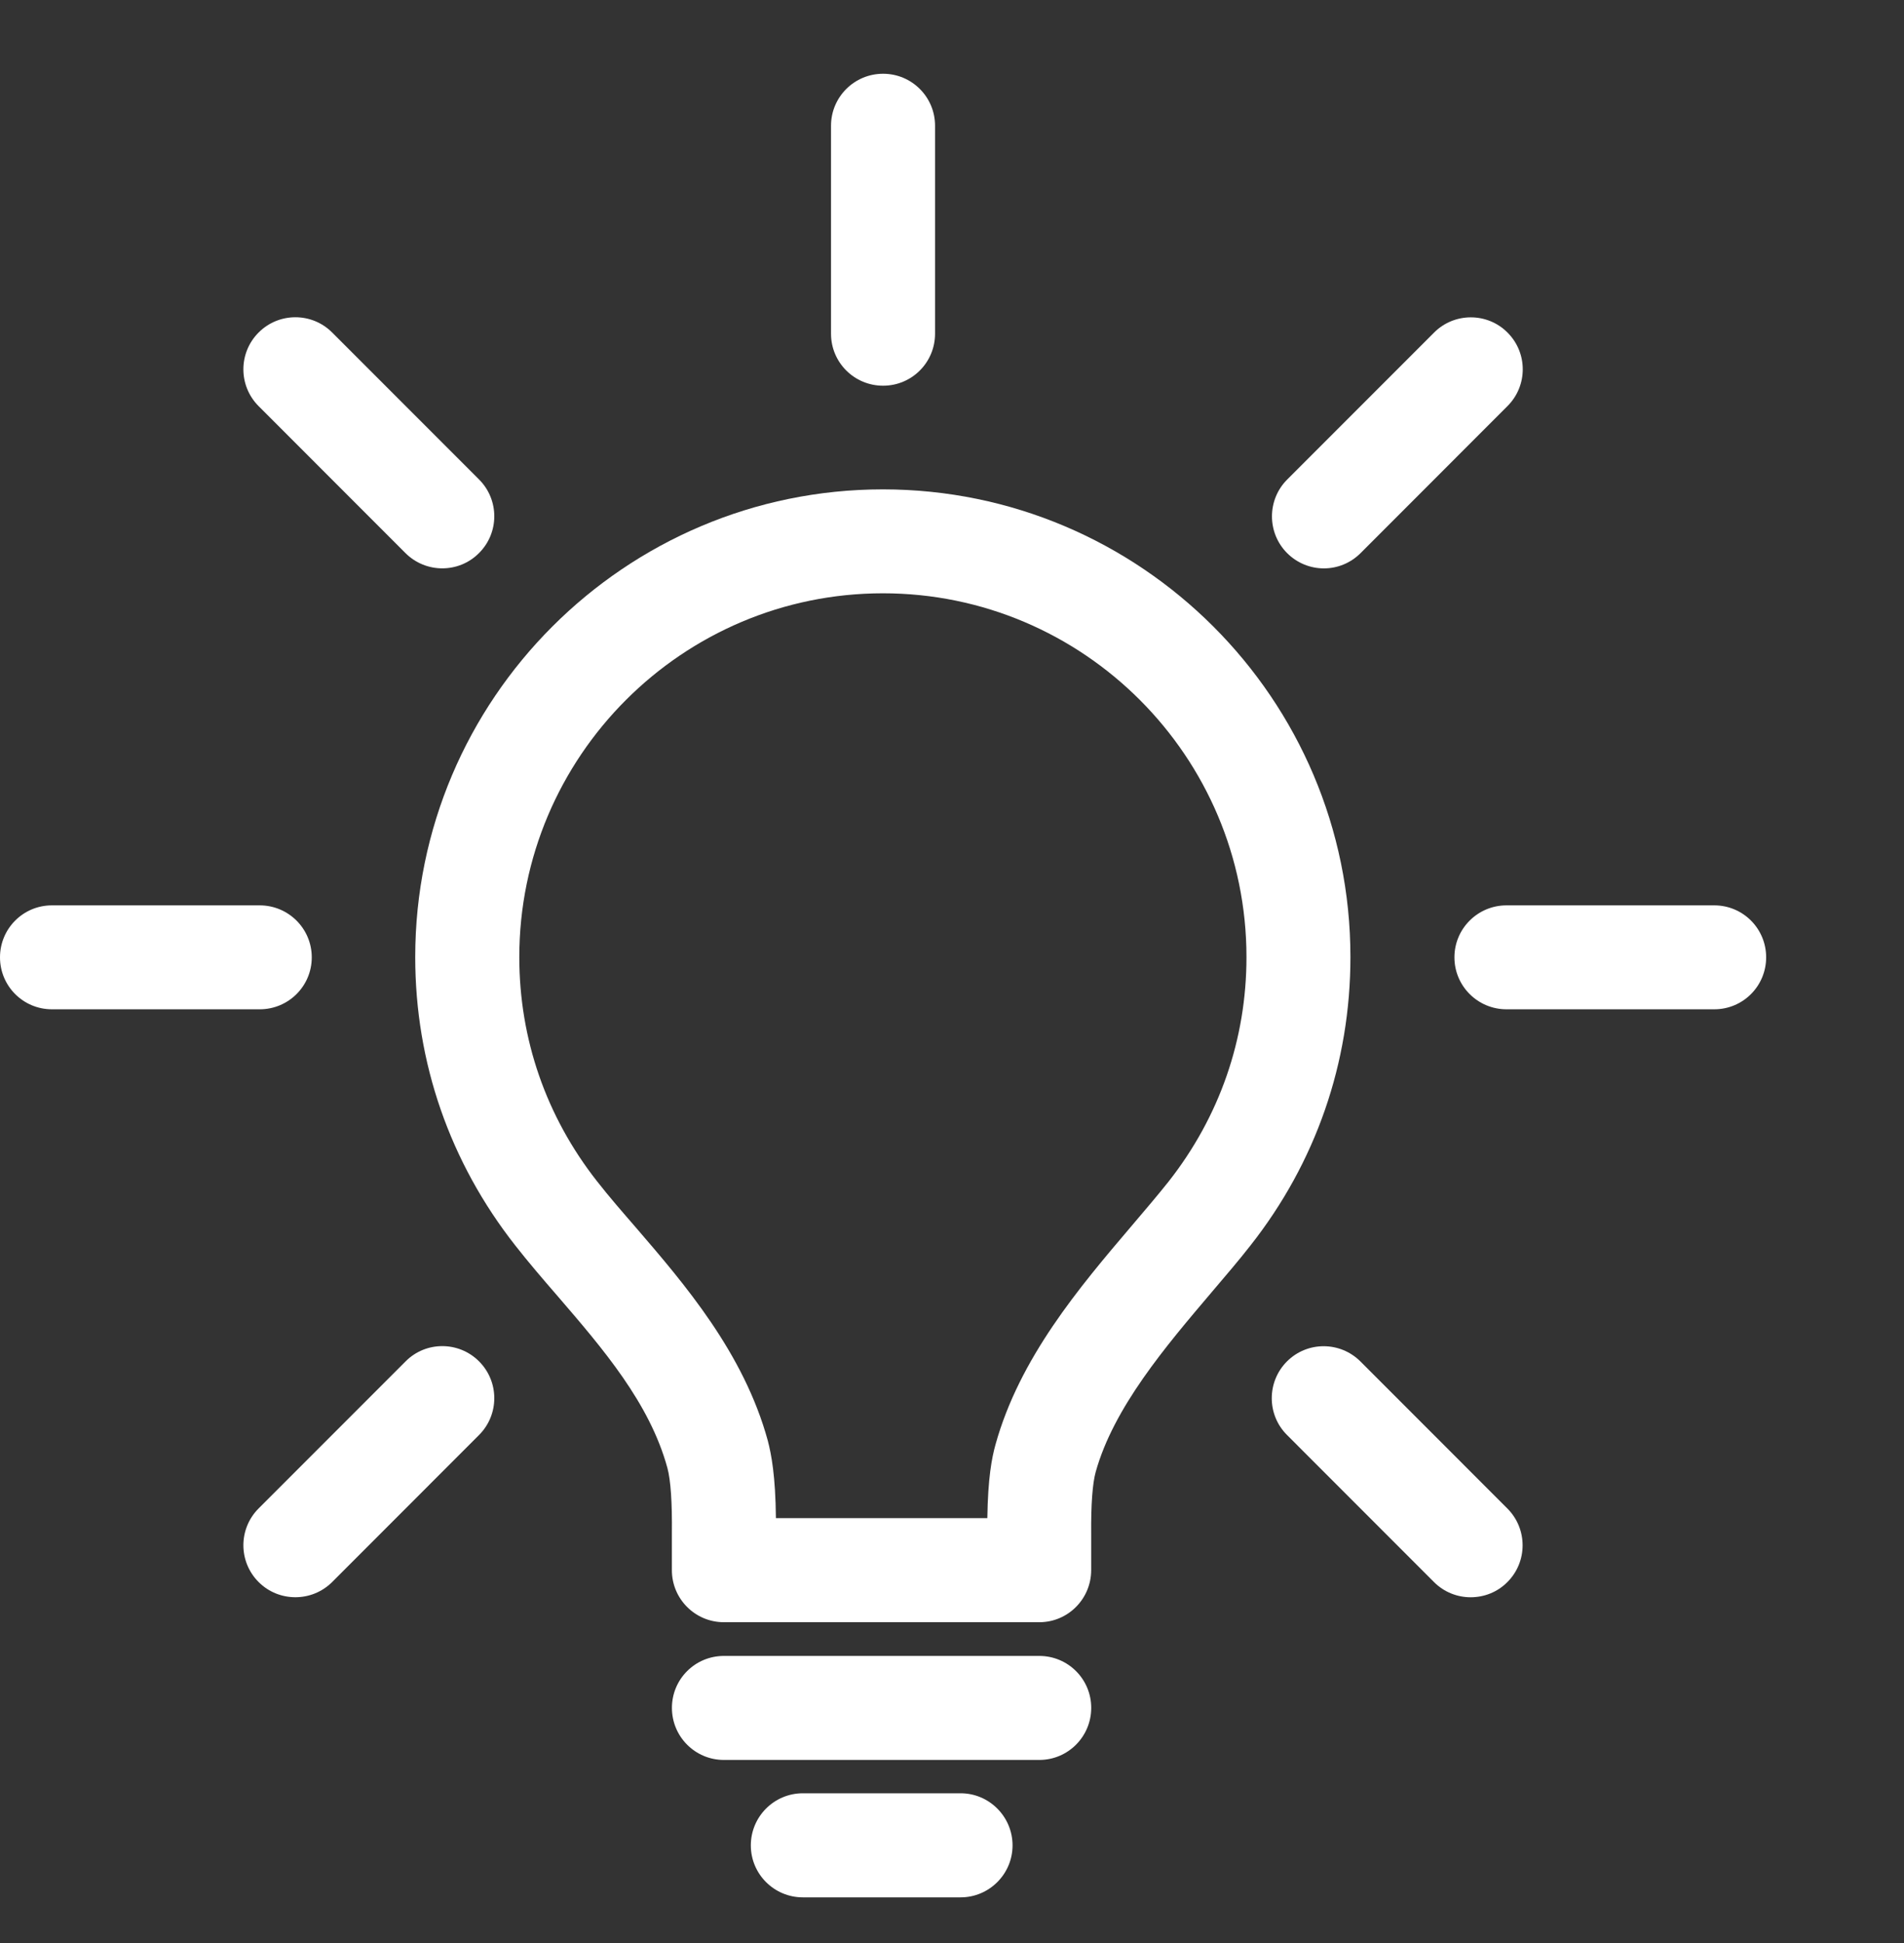<?xml version="1.0" encoding="UTF-8"?>
<svg xmlns="http://www.w3.org/2000/svg" width="50" height="51" viewBox="0 0 50 51" fill="none">
  <rect x="0" y="0" width="50" height="51" fill="#333333" stroke="none"/>
  <path d="M27.293 42.58H19.009C18.253 42.58 17.644 41.966 17.644 41.215V40.257C17.653 39.432 17.613 38.853 17.526 38.53C17.061 36.827 15.83 35.398 14.637 34.013C14.244 33.56 13.873 33.127 13.532 32.692C11.816 30.509 10.904 27.895 10.904 25.121C10.904 18.351 16.415 12.845 23.185 12.845C29.954 12.845 35.463 18.351 35.463 25.121C35.463 27.896 34.555 30.514 32.835 32.695C32.534 33.081 32.187 33.485 31.825 33.911C30.605 35.347 29.242 36.949 28.772 38.641C28.69 38.943 28.649 39.486 28.655 40.246V41.212C28.655 41.966 28.047 42.58 27.293 42.58ZM20.376 39.848H25.928C25.943 38.786 26.047 38.263 26.141 37.922C26.773 35.643 28.341 33.793 29.725 32.168C30.088 31.741 30.407 31.367 30.69 31.011C32.026 29.311 32.733 27.278 32.733 25.123C32.733 19.857 28.452 15.573 23.186 15.573C17.921 15.573 13.637 19.857 13.637 25.123C13.637 27.274 14.343 29.308 15.68 31.008C15.996 31.412 16.341 31.808 16.708 32.231C17.969 33.696 19.532 35.51 20.163 37.815C20.256 38.176 20.364 38.725 20.376 39.848Z" fill="white"></path>
  <path d="M27.293 46.195H19.009C18.254 46.195 17.645 45.583 17.645 44.828C17.645 44.074 18.254 43.465 19.009 43.465H27.293C28.047 43.465 28.656 44.074 28.656 44.828C28.656 45.583 28.047 46.195 27.293 46.195Z" fill="white"></path>
  <path d="M25.226 49.802H21.084C20.328 49.802 19.717 49.19 19.717 48.438C19.717 47.684 20.328 47.07 21.084 47.07H25.226C25.977 47.07 26.59 47.684 26.59 48.438C26.59 49.19 25.977 49.802 25.226 49.802Z" fill="white"></path>
  <path d="M45.018 26.492H39.561C38.807 26.492 38.194 25.883 38.194 25.128C38.194 24.374 38.807 23.764 39.561 23.764H45.018C45.772 23.764 46.38 24.374 46.38 25.128C46.38 25.883 45.772 26.492 45.018 26.492Z" fill="white"></path>
  <path d="M6.821 26.492H1.363C0.609 26.492 0 25.883 0 25.128C0 24.374 0.609 23.764 1.363 23.764H6.82C7.574 23.764 8.187 24.374 8.187 25.128C8.188 25.883 7.575 26.492 6.821 26.492Z" fill="white"></path>
  <path d="M23.19 10.124C22.435 10.124 21.823 9.515 21.823 8.76V3.3C21.823 2.547 22.435 1.936 23.19 1.936C23.946 1.936 24.555 2.547 24.555 3.3V8.758C24.555 9.514 23.946 10.124 23.19 10.124Z" fill="white"></path>
  <path d="M38.618 41.925C38.271 41.925 37.922 41.792 37.655 41.524L33.797 37.665C33.264 37.134 33.264 36.268 33.797 35.734C34.331 35.201 35.194 35.204 35.727 35.737L39.584 39.595C40.118 40.129 40.118 40.995 39.584 41.527C39.318 41.795 38.971 41.925 38.618 41.925Z" fill="white"></path>
  <path d="M11.613 14.918C11.266 14.918 10.916 14.785 10.647 14.517L6.792 10.661C6.258 10.127 6.258 9.261 6.792 8.727C7.326 8.194 8.189 8.194 8.722 8.727L12.579 12.584C13.114 13.117 13.114 13.985 12.579 14.517C12.313 14.785 11.965 14.918 11.613 14.918Z" fill="white"></path>
  <path d="M7.757 41.924C7.408 41.924 7.06 41.794 6.792 41.526C6.258 40.993 6.258 40.127 6.792 39.593L10.653 35.732C11.182 35.2 12.046 35.2 12.579 35.732C13.114 36.266 13.114 37.133 12.579 37.667L8.722 41.526C8.454 41.792 8.107 41.924 7.757 41.924Z" fill="white"></path>
  <path d="M34.766 14.919C34.418 14.919 34.069 14.786 33.8 14.518C33.27 13.986 33.27 13.121 33.8 12.589L37.658 8.731C38.187 8.198 39.056 8.195 39.587 8.728C40.122 9.262 40.122 10.125 39.587 10.659L35.733 14.515C35.466 14.783 35.118 14.919 34.766 14.919Z" fill="white"></path>
</svg>
